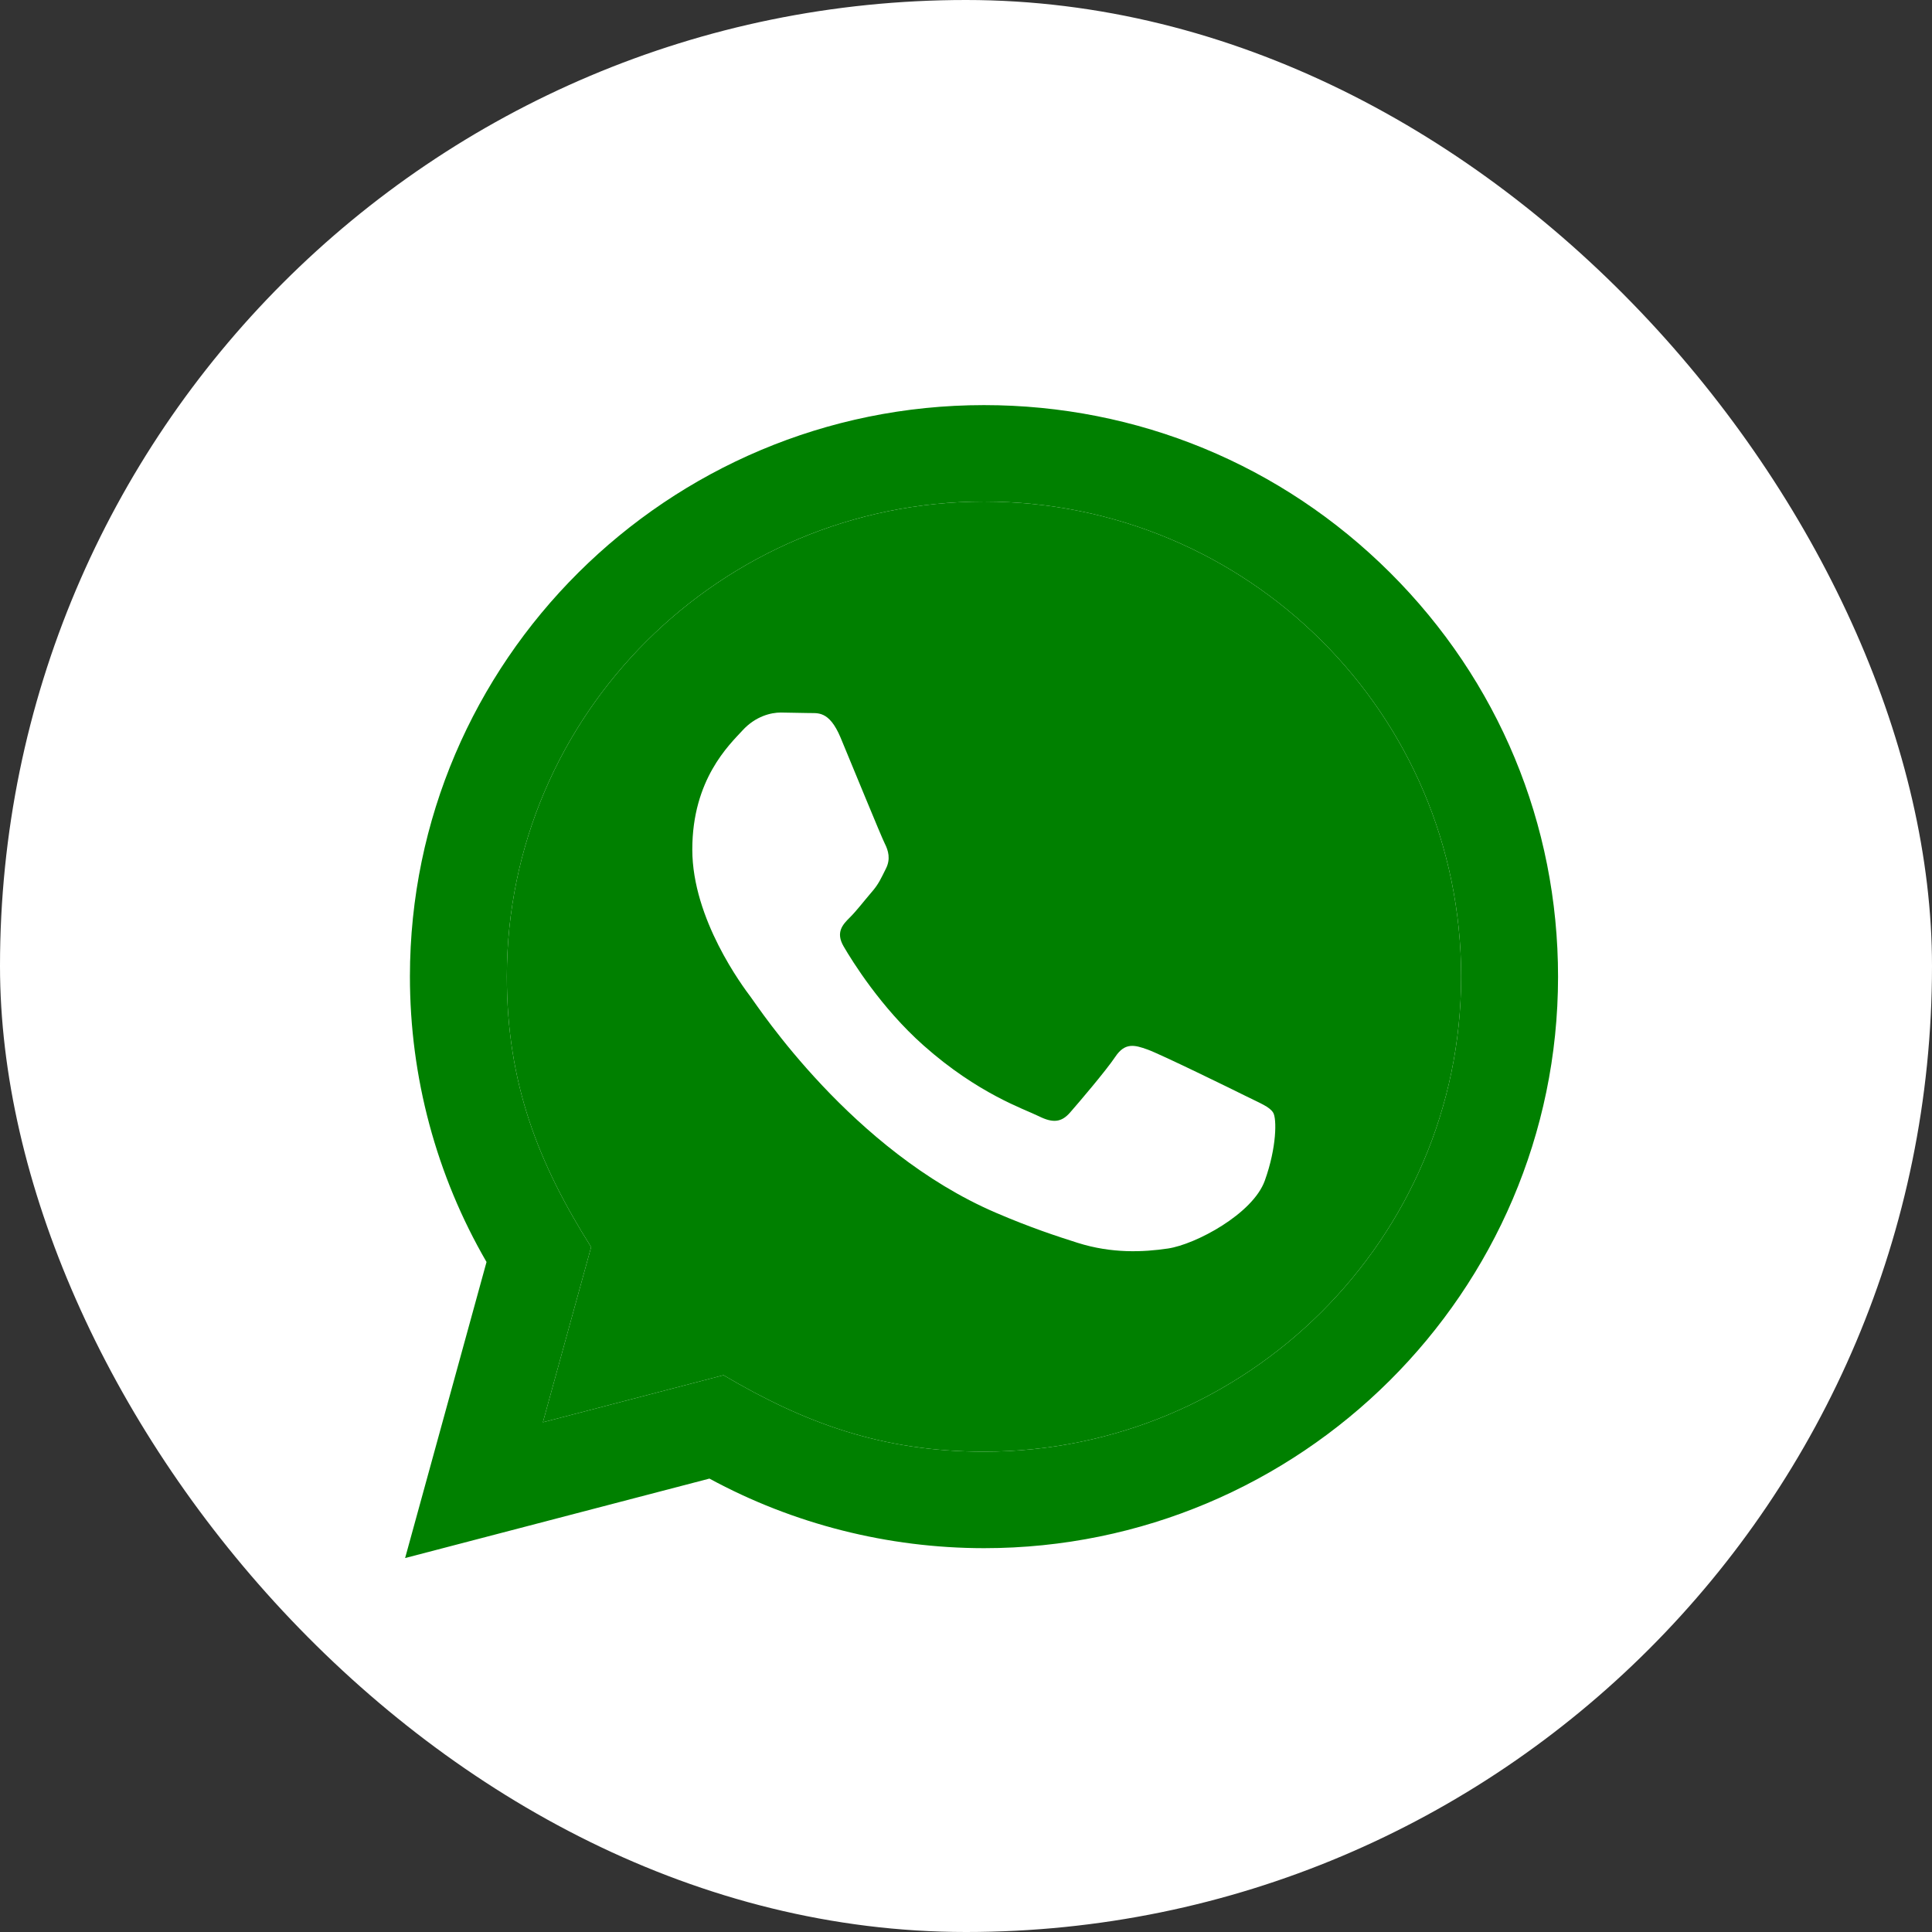<svg width="63" height="63" viewBox="0 0 63 63" fill="none" xmlns="http://www.w3.org/2000/svg">
<rect x="0" y="0" width="63" height="63" fill="#333333" stroke="none"/>
<rect x="63" y="63" width="63" height="63" rx="31.5" transform="rotate(-180 63 63)" fill="white"/>
<path fill-rule="evenodd" clip-rule="evenodd" d="M23.593 44.843C26.232 46.401 28.75 47.335 32.081 47.337C40.656 47.337 47.641 40.391 47.646 31.851C47.649 23.295 40.697 16.358 32.093 16.355C23.512 16.355 16.531 23.301 16.528 31.839C16.526 35.324 17.552 37.934 19.276 40.665L17.703 46.379L23.593 44.843ZM40.62 35.739C41.089 35.973 41.4 36.089 41.517 36.283C41.635 36.477 41.635 37.409 41.244 38.498C40.854 39.585 38.986 40.578 38.087 40.712C37.281 40.831 36.261 40.881 35.14 40.527C34.462 40.312 33.59 40.026 32.474 39.546C27.782 37.53 24.719 32.827 24.484 32.517L24.479 32.51C24.226 32.173 22.575 29.976 22.575 27.702C22.575 25.41 23.784 24.285 24.212 23.818C24.64 23.351 25.147 23.235 25.459 23.235L26.356 23.251C26.642 23.265 27.028 23.143 27.409 24.05C27.798 24.982 28.733 27.274 28.851 27.506C28.969 27.739 29.046 28.012 28.89 28.322C28.733 28.634 28.655 28.828 28.418 29.097C28.183 29.37 27.927 29.705 27.716 29.914C27.483 30.145 27.239 30.398 27.511 30.863C27.783 31.33 28.723 32.854 30.113 34.088C31.899 35.675 33.407 36.166 33.875 36.399C34.342 36.632 34.616 36.593 34.889 36.283C35.161 35.973 36.058 34.923 36.37 34.458C36.683 33.991 36.995 34.07 37.423 34.225C37.852 34.38 40.152 35.506 40.62 35.739Z" fill="#008000"/>
<path fill-rule="evenodd" clip-rule="evenodd" d="M15.865 41.152L13.21 50.806L23.134 48.215C25.868 49.7 28.954 50.482 32.087 50.484C42.404 50.484 50.802 42.126 50.806 31.855C50.808 26.876 48.863 22.195 45.329 18.674C41.794 15.152 37.094 13.211 32.087 13.21C21.769 13.21 13.372 21.567 13.367 31.837C13.366 35.122 14.226 38.326 15.865 41.152ZM32.081 47.337C28.75 47.335 26.232 46.401 23.593 44.843L17.703 46.379L19.276 40.665C17.552 37.934 16.526 35.324 16.528 31.839C16.531 23.301 23.512 16.355 32.093 16.355C40.697 16.358 47.649 23.295 47.646 31.851C47.641 40.391 40.656 47.337 32.081 47.337Z" fill="#008000"/>
</svg>
